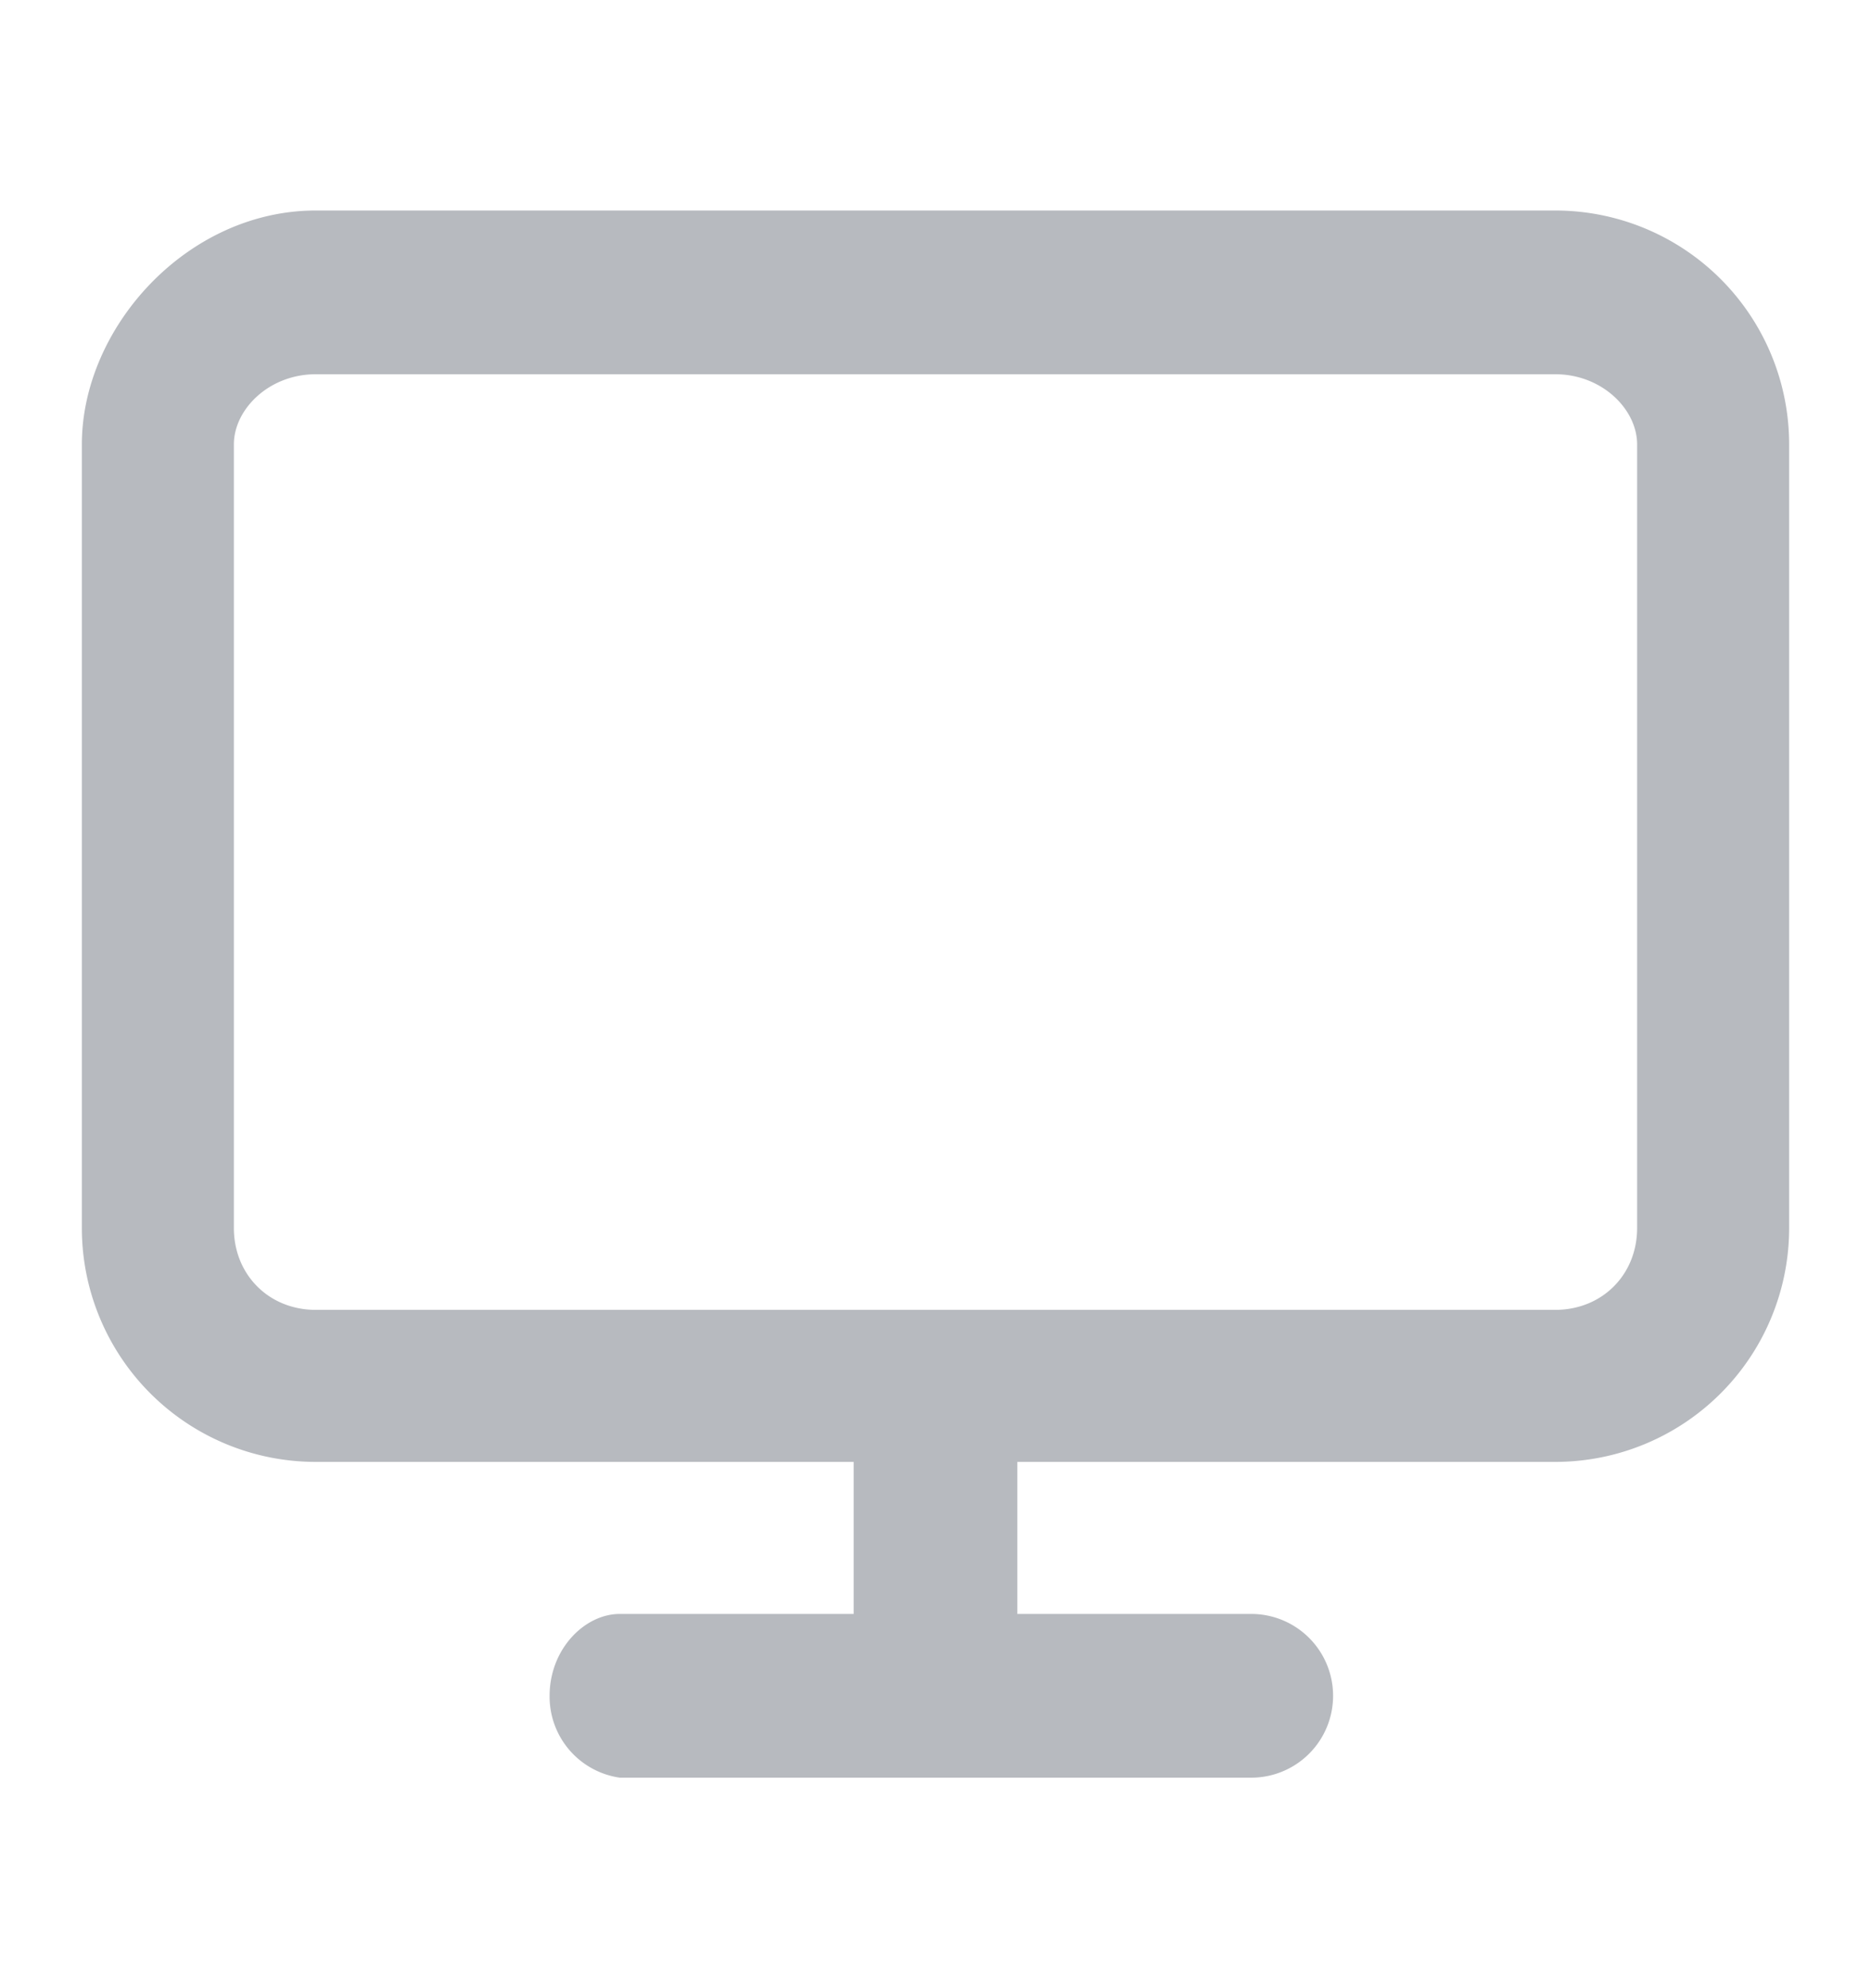 <svg fill="none" width="16" height="17" viewBox="0 0 16 17"><defs/><path class="svg-fill" fill="#B7BABF" fill-rule="evenodd" d="M2.7 3.2c-.4 0-.7.3-.7.6v6.7c0 .4.3.7.7.7h10.6c.4 0 .7-.3.7-.7V3.8c0-.3-.3-.6-.7-.6H2.7zm-2 .6c0-1 .9-2 2-2h10.6a2 2 0 012 2v6.7a2 2 0 01-2 2H2.7a2 2 0 01-2-2V3.8zM4.7 14.5c0-.4.3-.7.6-.7h5.4a.7.7 0 010 1.4H5.3a.7.7 0 01-.6-.7z" clip-rule="evenodd"/><path class="svg-fill" fill="#B7BABF" fill-rule="evenodd" d="M8 11.2c.4 0 .7.3.7.6v2.7a.7.7 0 11-1.4 0v-2.7c0-.3.3-.6.7-.6z" clip-rule="evenodd"/></svg>
